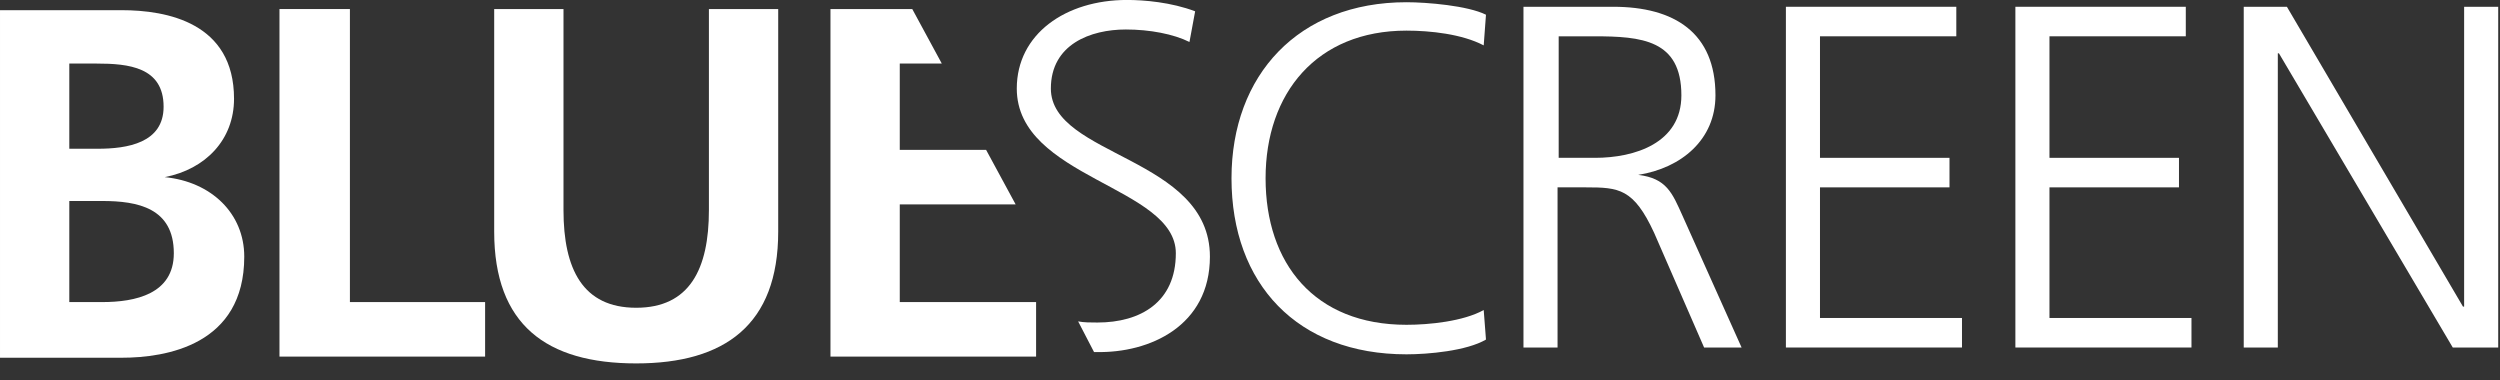 <?xml version="1.0" encoding="UTF-8" standalone="no"?>
<!DOCTYPE svg PUBLIC "-//W3C//DTD SVG 1.1//EN" "http://www.w3.org/Graphics/SVG/1.1/DTD/svg11.dtd">
<svg width="100%" height="100%" viewBox="0 0 138 21" version="1.1" xmlns="http://www.w3.org/2000/svg" xmlns:xlink="http://www.w3.org/1999/xlink" xml:space="preserve" xmlns:serif="http://www.serif.com/" style="fill-rule:evenodd;clip-rule:evenodd;stroke-linejoin:round;stroke-miterlimit:2;">
    <rect x="0" y="0" width="138" height="21" fill="#333333" stroke="none"/>
    <g transform="matrix(1,0,0,1,-0.032,-19.481)">
        <g transform="matrix(0.693,0,0,0.884,-0.155,0.139)">
            <g transform="matrix(1.526,0,0,1.196,-2.408,12.323)">
                <g transform="matrix(0.593,0,0,0.593,1.755,8.048)">
                    <path d="M14.5,15.5C18.1,14.8 20.6,12.2 20.6,8.6C20.6,1.9 14.7,0.8 10.7,0.8L0,0.8L0,31.4L10.7,31.4C14.6,31.4 21.5,30.3 21.5,22.5C21.5,18.7 18.6,15.9 14.5,15.5ZM6.1,5.5L8.5,5.5C11.3,5.5 14.4,5.8 14.4,9.3C14.4,12.5 11.2,13 8.6,13L6.1,13L6.1,5.5ZM9,26.5L6.1,26.5L6.1,17.6L9,17.6C12.1,17.6 15.3,18.2 15.3,22.2C15.3,25.8 11.9,26.5 9,26.5Z" style="fill:white;fill-rule:nonzero;"/>
                </g>
                <g transform="matrix(0.593,0,0,0.593,1.755,8.048)">
                    <path d="M30.8,0.7L24.6,0.7L24.6,31.3L42.7,31.3L42.7,26.5L30.8,26.5L30.8,0.7Z" style="fill:white;fill-rule:nonzero;"/>
                </g>
                <g transform="matrix(0.593,0,0,0.593,1.755,8.048)">
                    <path d="M62.4,18.4C62.4,23.6 60.7,27 56,27C51.3,27 49.6,23.6 49.6,18.4L49.6,0.7L43.5,0.7L43.5,20.3C43.5,28.5 48.1,31.9 56,31.9C63.8,31.9 68.5,28.5 68.5,20.3L68.5,0.7L62.4,0.7L62.4,18.4Z" style="fill:white;fill-rule:nonzero;"/>
                </g>
                <g transform="matrix(0.593,0,0,0.593,1.755,8.048)">
                    <path d="M79.2,13.1L79.2,5.5L82.9,5.5L80.3,0.7L73.1,0.7L73.1,31.3L91.2,31.3L91.2,26.5L79.2,26.5L79.2,17.9L89.4,17.9L86.8,13.1L79.2,13.1Z" style="fill:white;fill-rule:nonzero;"/>
                </g>
                <g transform="matrix(0.593,0,0,0.593,1.755,8.048)">
                    <path d="M106.5,22.5C106.5,13.7 92.5,13.7 92.5,7.7C92.5,3.8 96,2.5 99.1,2.5C101.2,2.5 103.3,2.9 104.7,3.6L105.2,0.9C103.1,0.1 100.7,-0.1 99.2,-0.1C93.8,-0.1 89.5,2.9 89.5,7.7C89.5,15.6 103.5,16.3 103.5,22.2C103.5,26.5 100.4,28.3 96.6,28.3C96,28.3 95.4,28.3 94.9,28.2L96.3,30.9L96.5,30.9C101.2,31 106.5,28.6 106.5,22.5Z" style="fill:white;fill-rule:nonzero;"/>
                </g>
                <g transform="matrix(0.593,0,0,0.593,1.755,8.048)">
                    <path d="M123.8,2.6C125.9,2.6 128.7,2.9 130.6,3.9L130.8,1.2C129.2,0.4 125.6,0.1 123.8,0.1C114.3,0.1 108.4,6.5 108.4,15.6C108.4,24.9 114.2,31.1 123.8,31.1C125.7,31.1 129.1,30.8 130.8,29.8L130.6,27.2C128.8,28.2 125.8,28.5 123.8,28.5C115.7,28.5 111.4,23.1 111.4,15.6C111.4,8.1 115.9,2.6 123.8,2.6Z" style="fill:white;fill-rule:nonzero;"/>
                </g>
                <g transform="matrix(0.593,0,0,0.593,1.755,8.048)">
                    <path d="M144.2,15.3C148,14.7 151,12.2 151,8.3C151,2.8 147.4,0.5 142,0.5L134.1,0.5L134.1,30.5L137.1,30.5L137.1,16.4L139.6,16.4C142.5,16.4 143.8,16.5 145.6,20.4L150,30.5L153.3,30.5L148.1,18.9C147.2,16.9 146.7,15.6 144.2,15.3ZM140.4,13.8L137.2,13.8L137.2,3.1L140.3,3.1C144.5,3.1 148,3.4 148,8.3C148,12.5 143.9,13.8 140.4,13.8Z" style="fill:white;fill-rule:nonzero;"/>
                </g>
                <g transform="matrix(0.593,0,0,0.593,1.755,8.048)">
                    <path d="M160.2,16.4L171.6,16.4L171.6,13.8L160.2,13.8L160.2,3.1L172.2,3.1L172.2,0.5L157.2,0.5L157.2,30.5L172.7,30.5L172.7,27.9L160.2,27.9L160.2,16.4Z" style="fill:white;fill-rule:nonzero;"/>
                </g>
                <g transform="matrix(0.593,0,0,0.593,1.755,8.048)">
                    <path d="M180.4,16.4L191.8,16.4L191.8,13.8L180.4,13.8L180.4,3.1L192.4,3.1L192.4,0.5L177.4,0.5L177.4,30.5L192.9,30.5L192.9,27.9L180.4,27.9L180.4,16.4Z" style="fill:white;fill-rule:nonzero;"/>
                </g>
                <g transform="matrix(0.593,0,0,0.593,1.755,8.048)">
                    <path d="M216.9,0.5L216.9,26.9L216.8,26.9L201.3,0.5L197.5,0.5L197.5,30.5L200.5,30.5L200.5,4.6L200.6,4.6L215.9,30.5L219.9,30.5L219.9,0.5L216.9,0.5Z" style="fill:white;fill-rule:nonzero;"/>
                </g>
            </g>
        </g>
    </g>
</svg>
